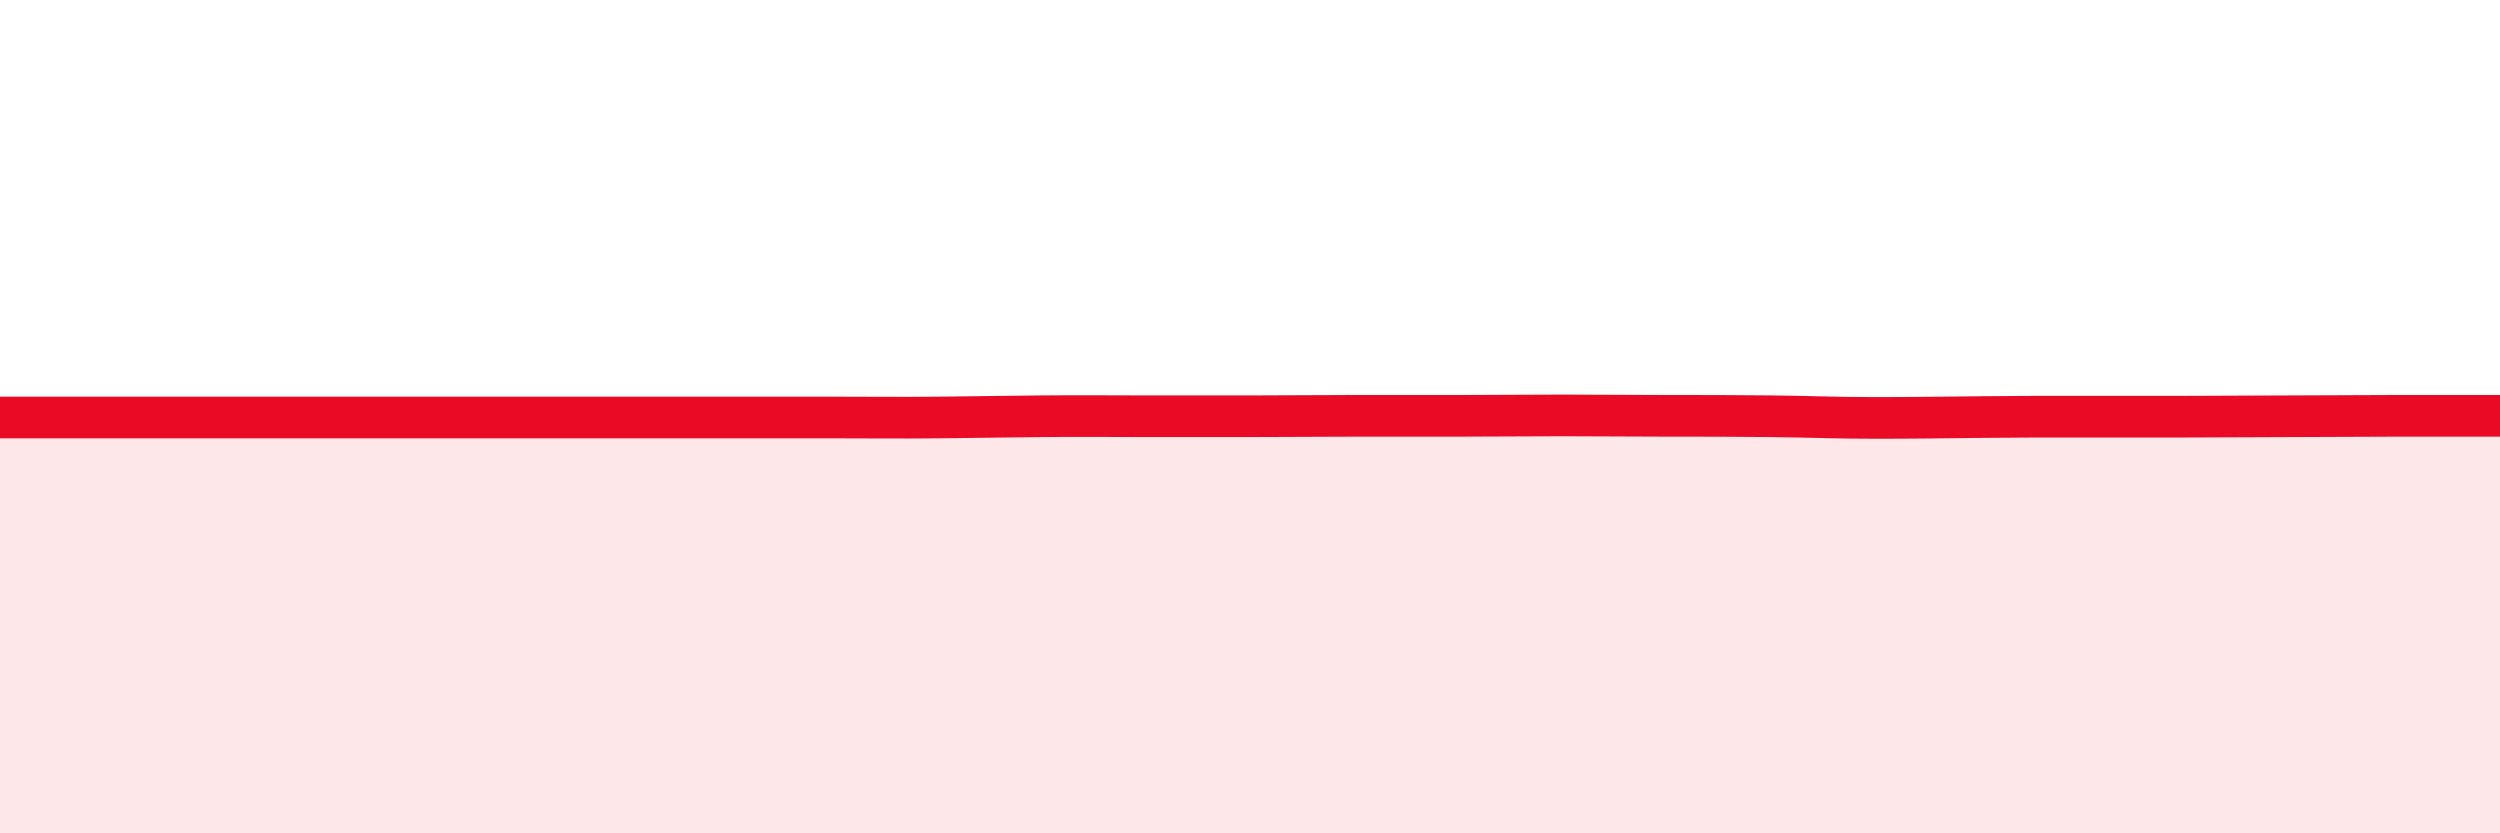 
    <svg width="60" height="20" viewBox="0 0 60 20" xmlns="http://www.w3.org/2000/svg">
      <path
        d="M 0,10.02 C 0.5,10.02 1.5,10.02 2.5,10.02 C 3.5,10.02 4,10.02 5,10.02 C 6,10.02 6.5,10.02 7.5,10.02 C 8.5,10.02 9,10.02 10,10.02 C 11,10.02 11.5,10.02 12.5,10.02 C 13.5,10.02 14,10.02 15,10.02 C 16,10.02 16.5,10.02 17.5,10.02 C 18.5,10.02 19,10.02 20,10.02 C 21,10.02 21.5,10.03 22.5,10.02 C 23.5,10.01 24,10 25,9.99 C 26,9.98 26.5,9.99 27.5,9.99 C 28.5,9.99 29,9.99 30,9.99 C 31,9.99 31.5,9.98 32.5,9.98 C 33.5,9.98 34,9.98 35,9.98 C 36,9.98 36.5,9.97 37.5,9.97 C 38.5,9.97 39,9.98 40,9.98 C 41,9.98 41.5,9.98 42.5,9.99 C 43.5,10 44,10.03 45,10.03 C 46,10.03 46.5,10.02 47.5,10.01 C 48.5,10 49,10 50,10 C 51,10 51.5,10 52.5,10 C 53.5,10 54,9.99 55,9.99 C 56,9.99 56.5,9.98 57.5,9.98 C 58.5,9.98 59.5,9.98 60,9.98L60 20L0 20Z"
        fill="#EB0A25"
        opacity="0.1"
        stroke-linecap="round"
        stroke-linejoin="round"
      />
      <path
        d="M 0,10.02 C 0.5,10.02 1.5,10.02 2.5,10.02 C 3.5,10.02 4,10.02 5,10.02 C 6,10.02 6.5,10.02 7.5,10.02 C 8.5,10.02 9,10.02 10,10.02 C 11,10.02 11.5,10.02 12.5,10.02 C 13.5,10.02 14,10.02 15,10.02 C 16,10.02 16.5,10.02 17.5,10.02 C 18.5,10.02 19,10.02 20,10.02 C 21,10.02 21.5,10.03 22.5,10.02 C 23.5,10.01 24,10 25,9.99 C 26,9.98 26.5,9.99 27.5,9.99 C 28.5,9.99 29,9.99 30,9.99 C 31,9.99 31.5,9.98 32.5,9.98 C 33.5,9.98 34,9.98 35,9.98 C 36,9.98 36.5,9.97 37.5,9.97 C 38.5,9.97 39,9.98 40,9.98 C 41,9.98 41.5,9.98 42.5,9.99 C 43.5,10 44,10.03 45,10.03 C 46,10.03 46.5,10.02 47.5,10.01 C 48.5,10 49,10 50,10 C 51,10 51.5,10 52.5,10 C 53.5,10 54,9.99 55,9.99 C 56,9.99 56.5,9.98 57.5,9.98 C 58.5,9.98 59.5,9.98 60,9.98"
        stroke="#EB0A25"
        stroke-width="1"
        fill="none"
        stroke-linecap="round"
        stroke-linejoin="round"
      />
    </svg>
  